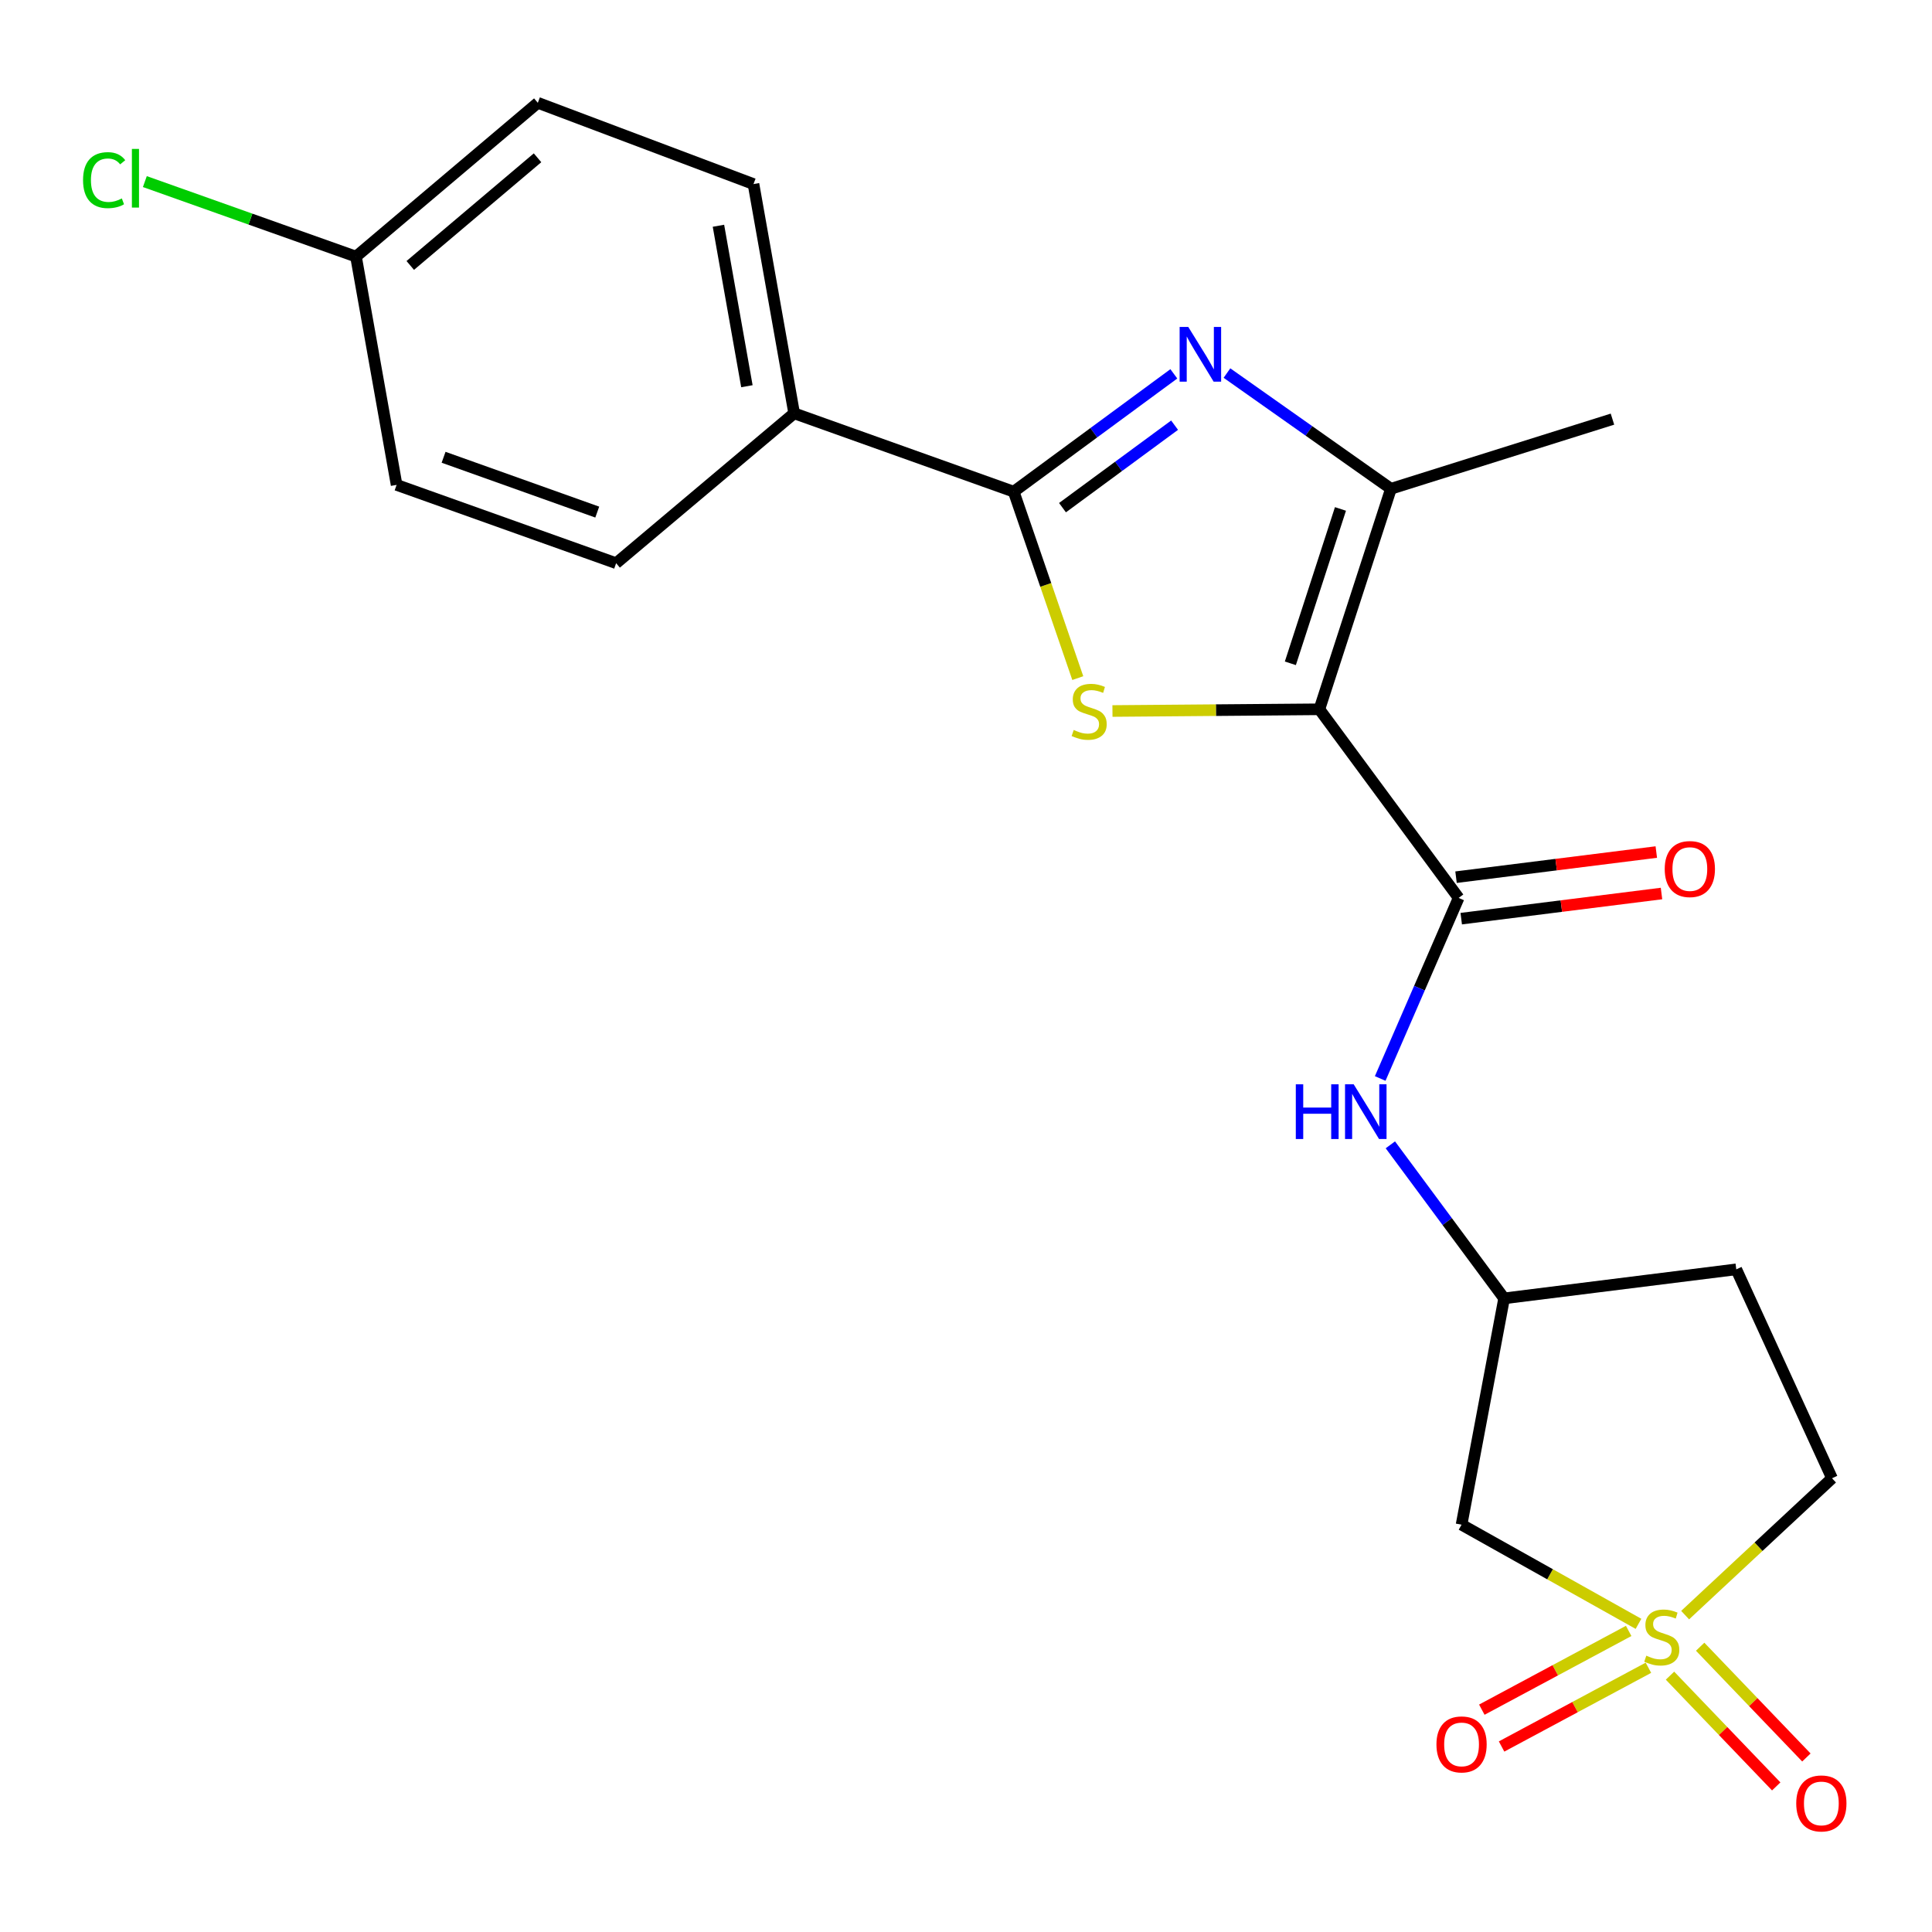 <?xml version='1.0' encoding='iso-8859-1'?>
<svg version='1.1' baseProfile='full'
              xmlns='http://www.w3.org/2000/svg'
                      xmlns:rdkit='http://www.rdkit.org/xml'
                      xmlns:xlink='http://www.w3.org/1999/xlink'
                  xml:space='preserve'
width='1000px' height='1000px' viewBox='0 0 1000 1000'>
<!-- END OF HEADER -->
<rect style='opacity:1.0;fill:#FFFFFF;stroke:none' width='1000' height='1000' x='0' y='0'> </rect>
<path class='bond-0' d='M 682.904,367.129 L 629.356,367.572' style='fill:none;fill-rule:evenodd;stroke:#000000;stroke-width:6px;stroke-linecap:butt;stroke-linejoin:miter;stroke-opacity:1' />
<path class='bond-0' d='M 629.356,367.572 L 575.807,368.015' style='fill:none;fill-rule:evenodd;stroke:#CCCC00;stroke-width:6px;stroke-linecap:butt;stroke-linejoin:miter;stroke-opacity:1' />
<path class='bond-4' d='M 682.904,367.129 L 719.955,252.985' style='fill:none;fill-rule:evenodd;stroke:#000000;stroke-width:6px;stroke-linecap:butt;stroke-linejoin:miter;stroke-opacity:1' />
<path class='bond-4' d='M 667.887,343.329 L 693.822,263.428' style='fill:none;fill-rule:evenodd;stroke:#000000;stroke-width:6px;stroke-linecap:butt;stroke-linejoin:miter;stroke-opacity:1' />
<path class='bond-5' d='M 682.904,367.129 L 754.987,464.761' style='fill:none;fill-rule:evenodd;stroke:#000000;stroke-width:6px;stroke-linecap:butt;stroke-linejoin:miter;stroke-opacity:1' />
<path class='bond-3' d='M 557.862,350.991 L 541.277,302.739' style='fill:none;fill-rule:evenodd;stroke:#CCCC00;stroke-width:6px;stroke-linecap:butt;stroke-linejoin:miter;stroke-opacity:1' />
<path class='bond-3' d='M 541.277,302.739 L 524.691,254.487' style='fill:none;fill-rule:evenodd;stroke:#000000;stroke-width:6px;stroke-linecap:butt;stroke-linejoin:miter;stroke-opacity:1' />
<path class='bond-1' d='M 848.08,840.496 L 802.291,814.832' style='fill:none;fill-rule:evenodd;stroke:#CCCC00;stroke-width:6px;stroke-linecap:butt;stroke-linejoin:miter;stroke-opacity:1' />
<path class='bond-1' d='M 802.291,814.832 L 756.501,789.168' style='fill:none;fill-rule:evenodd;stroke:#000000;stroke-width:6px;stroke-linecap:butt;stroke-linejoin:miter;stroke-opacity:1' />
<path class='bond-9' d='M 864.387,867.314 L 891.881,895.98' style='fill:none;fill-rule:evenodd;stroke:#CCCC00;stroke-width:6px;stroke-linecap:butt;stroke-linejoin:miter;stroke-opacity:1' />
<path class='bond-9' d='M 891.881,895.98 L 919.374,924.645' style='fill:none;fill-rule:evenodd;stroke:#FF0000;stroke-width:6px;stroke-linecap:butt;stroke-linejoin:miter;stroke-opacity:1' />
<path class='bond-9' d='M 879.999,852.34 L 907.493,881.006' style='fill:none;fill-rule:evenodd;stroke:#CCCC00;stroke-width:6px;stroke-linecap:butt;stroke-linejoin:miter;stroke-opacity:1' />
<path class='bond-9' d='M 907.493,881.006 L 934.986,909.672' style='fill:none;fill-rule:evenodd;stroke:#FF0000;stroke-width:6px;stroke-linecap:butt;stroke-linejoin:miter;stroke-opacity:1' />
<path class='bond-10' d='M 842.999,844.163 L 804.994,864.543' style='fill:none;fill-rule:evenodd;stroke:#CCCC00;stroke-width:6px;stroke-linecap:butt;stroke-linejoin:miter;stroke-opacity:1' />
<path class='bond-10' d='M 804.994,864.543 L 766.988,884.923' style='fill:none;fill-rule:evenodd;stroke:#FF0000;stroke-width:6px;stroke-linecap:butt;stroke-linejoin:miter;stroke-opacity:1' />
<path class='bond-10' d='M 853.222,863.227 L 815.216,883.607' style='fill:none;fill-rule:evenodd;stroke:#CCCC00;stroke-width:6px;stroke-linecap:butt;stroke-linejoin:miter;stroke-opacity:1' />
<path class='bond-10' d='M 815.216,883.607 L 777.211,903.987' style='fill:none;fill-rule:evenodd;stroke:#FF0000;stroke-width:6px;stroke-linecap:butt;stroke-linejoin:miter;stroke-opacity:1' />
<path class='bond-23' d='M 872.221,835.983 L 910.232,800.564' style='fill:none;fill-rule:evenodd;stroke:#CCCC00;stroke-width:6px;stroke-linecap:butt;stroke-linejoin:miter;stroke-opacity:1' />
<path class='bond-23' d='M 910.232,800.564 L 948.244,765.144' style='fill:none;fill-rule:evenodd;stroke:#000000;stroke-width:6px;stroke-linecap:butt;stroke-linejoin:miter;stroke-opacity:1' />
<path class='bond-2' d='M 635.071,193.097 L 677.513,223.041' style='fill:none;fill-rule:evenodd;stroke:#0000FF;stroke-width:6px;stroke-linecap:butt;stroke-linejoin:miter;stroke-opacity:1' />
<path class='bond-2' d='M 677.513,223.041 L 719.955,252.985' style='fill:none;fill-rule:evenodd;stroke:#000000;stroke-width:6px;stroke-linecap:butt;stroke-linejoin:miter;stroke-opacity:1' />
<path class='bond-22' d='M 607.574,193.499 L 566.133,223.993' style='fill:none;fill-rule:evenodd;stroke:#0000FF;stroke-width:6px;stroke-linecap:butt;stroke-linejoin:miter;stroke-opacity:1' />
<path class='bond-22' d='M 566.133,223.993 L 524.691,254.487' style='fill:none;fill-rule:evenodd;stroke:#000000;stroke-width:6px;stroke-linecap:butt;stroke-linejoin:miter;stroke-opacity:1' />
<path class='bond-22' d='M 607.962,220.071 L 578.953,241.416' style='fill:none;fill-rule:evenodd;stroke:#0000FF;stroke-width:6px;stroke-linecap:butt;stroke-linejoin:miter;stroke-opacity:1' />
<path class='bond-22' d='M 578.953,241.416 L 549.944,262.762' style='fill:none;fill-rule:evenodd;stroke:#000000;stroke-width:6px;stroke-linecap:butt;stroke-linejoin:miter;stroke-opacity:1' />
<path class='bond-8' d='M 524.691,254.487 L 411.051,213.927' style='fill:none;fill-rule:evenodd;stroke:#000000;stroke-width:6px;stroke-linecap:butt;stroke-linejoin:miter;stroke-opacity:1' />
<path class='bond-20' d='M 719.955,252.985 L 834.604,216.943' style='fill:none;fill-rule:evenodd;stroke:#000000;stroke-width:6px;stroke-linecap:butt;stroke-linejoin:miter;stroke-opacity:1' />
<path class='bond-7' d='M 754.987,464.761 L 734.688,511.491' style='fill:none;fill-rule:evenodd;stroke:#000000;stroke-width:6px;stroke-linecap:butt;stroke-linejoin:miter;stroke-opacity:1' />
<path class='bond-7' d='M 734.688,511.491 L 714.389,558.221' style='fill:none;fill-rule:evenodd;stroke:#0000FF;stroke-width:6px;stroke-linecap:butt;stroke-linejoin:miter;stroke-opacity:1' />
<path class='bond-13' d='M 756.334,475.493 L 808.163,468.987' style='fill:none;fill-rule:evenodd;stroke:#000000;stroke-width:6px;stroke-linecap:butt;stroke-linejoin:miter;stroke-opacity:1' />
<path class='bond-13' d='M 808.163,468.987 L 859.991,462.481' style='fill:none;fill-rule:evenodd;stroke:#FF0000;stroke-width:6px;stroke-linecap:butt;stroke-linejoin:miter;stroke-opacity:1' />
<path class='bond-13' d='M 753.64,454.029 L 805.468,447.523' style='fill:none;fill-rule:evenodd;stroke:#000000;stroke-width:6px;stroke-linecap:butt;stroke-linejoin:miter;stroke-opacity:1' />
<path class='bond-13' d='M 805.468,447.523 L 857.297,441.018' style='fill:none;fill-rule:evenodd;stroke:#FF0000;stroke-width:6px;stroke-linecap:butt;stroke-linejoin:miter;stroke-opacity:1' />
<path class='bond-6' d='M 756.501,789.168 L 778.529,672.031' style='fill:none;fill-rule:evenodd;stroke:#000000;stroke-width:6px;stroke-linecap:butt;stroke-linejoin:miter;stroke-opacity:1' />
<path class='bond-11' d='M 719.648,592.563 L 749.089,632.297' style='fill:none;fill-rule:evenodd;stroke:#0000FF;stroke-width:6px;stroke-linecap:butt;stroke-linejoin:miter;stroke-opacity:1' />
<path class='bond-11' d='M 749.089,632.297 L 778.529,672.031' style='fill:none;fill-rule:evenodd;stroke:#000000;stroke-width:6px;stroke-linecap:butt;stroke-linejoin:miter;stroke-opacity:1' />
<path class='bond-15' d='M 411.051,213.927 L 390.008,95.276' style='fill:none;fill-rule:evenodd;stroke:#000000;stroke-width:6px;stroke-linecap:butt;stroke-linejoin:miter;stroke-opacity:1' />
<path class='bond-15' d='M 386.595,199.907 L 371.865,116.851' style='fill:none;fill-rule:evenodd;stroke:#000000;stroke-width:6px;stroke-linecap:butt;stroke-linejoin:miter;stroke-opacity:1' />
<path class='bond-16' d='M 411.051,213.927 L 318.911,291.513' style='fill:none;fill-rule:evenodd;stroke:#000000;stroke-width:6px;stroke-linecap:butt;stroke-linejoin:miter;stroke-opacity:1' />
<path class='bond-14' d='M 778.529,672.031 L 898.695,657.009' style='fill:none;fill-rule:evenodd;stroke:#000000;stroke-width:6px;stroke-linecap:butt;stroke-linejoin:miter;stroke-opacity:1' />
<path class='bond-12' d='M 948.244,765.144 L 898.695,657.009' style='fill:none;fill-rule:evenodd;stroke:#000000;stroke-width:6px;stroke-linecap:butt;stroke-linejoin:miter;stroke-opacity:1' />
<path class='bond-19' d='M 390.008,95.276 L 278.375,53.214' style='fill:none;fill-rule:evenodd;stroke:#000000;stroke-width:6px;stroke-linecap:butt;stroke-linejoin:miter;stroke-opacity:1' />
<path class='bond-18' d='M 318.911,291.513 L 205.283,250.978' style='fill:none;fill-rule:evenodd;stroke:#000000;stroke-width:6px;stroke-linecap:butt;stroke-linejoin:miter;stroke-opacity:1' />
<path class='bond-18' d='M 309.135,265.059 L 229.596,236.684' style='fill:none;fill-rule:evenodd;stroke:#000000;stroke-width:6px;stroke-linecap:butt;stroke-linejoin:miter;stroke-opacity:1' />
<path class='bond-17' d='M 184.264,132.819 L 205.283,250.978' style='fill:none;fill-rule:evenodd;stroke:#000000;stroke-width:6px;stroke-linecap:butt;stroke-linejoin:miter;stroke-opacity:1' />
<path class='bond-21' d='M 184.264,132.819 L 129.62,113.404' style='fill:none;fill-rule:evenodd;stroke:#000000;stroke-width:6px;stroke-linecap:butt;stroke-linejoin:miter;stroke-opacity:1' />
<path class='bond-21' d='M 129.62,113.404 L 74.977,93.989' style='fill:none;fill-rule:evenodd;stroke:#00CC00;stroke-width:6px;stroke-linecap:butt;stroke-linejoin:miter;stroke-opacity:1' />
<path class='bond-24' d='M 184.264,132.819 L 278.375,53.214' style='fill:none;fill-rule:evenodd;stroke:#000000;stroke-width:6px;stroke-linecap:butt;stroke-linejoin:miter;stroke-opacity:1' />
<path class='bond-24' d='M 212.351,137.394 L 278.229,81.67' style='fill:none;fill-rule:evenodd;stroke:#000000;stroke-width:6px;stroke-linecap:butt;stroke-linejoin:miter;stroke-opacity:1' />
<path  class='atom-1' d='M 555.748 377.834
Q 556.068 377.954, 557.388 378.514
Q 558.708 379.074, 560.148 379.434
Q 561.628 379.754, 563.068 379.754
Q 565.748 379.754, 567.308 378.474
Q 568.868 377.154, 568.868 374.874
Q 568.868 373.314, 568.068 372.354
Q 567.308 371.394, 566.108 370.874
Q 564.908 370.354, 562.908 369.754
Q 560.388 368.994, 558.868 368.274
Q 557.388 367.554, 556.308 366.034
Q 555.268 364.514, 555.268 361.954
Q 555.268 358.394, 557.668 356.194
Q 560.108 353.994, 564.908 353.994
Q 568.188 353.994, 571.908 355.554
L 570.988 358.634
Q 567.588 357.234, 565.028 357.234
Q 562.268 357.234, 560.748 358.394
Q 559.228 359.514, 559.268 361.474
Q 559.268 362.994, 560.028 363.914
Q 560.828 364.834, 561.948 365.354
Q 563.108 365.874, 565.028 366.474
Q 567.588 367.274, 569.108 368.074
Q 570.628 368.874, 571.708 370.514
Q 572.828 372.114, 572.828 374.874
Q 572.828 378.794, 570.188 380.914
Q 567.588 382.994, 563.228 382.994
Q 560.708 382.994, 558.788 382.434
Q 556.908 381.914, 554.668 380.994
L 555.748 377.834
' fill='#CCCC00'/>
<path  class='atom-2' d='M 852.13 856.97
Q 852.45 857.09, 853.77 857.65
Q 855.09 858.21, 856.53 858.57
Q 858.01 858.89, 859.45 858.89
Q 862.13 858.89, 863.69 857.61
Q 865.25 856.29, 865.25 854.01
Q 865.25 852.45, 864.45 851.49
Q 863.69 850.53, 862.49 850.01
Q 861.29 849.49, 859.29 848.89
Q 856.77 848.13, 855.25 847.41
Q 853.77 846.69, 852.69 845.17
Q 851.65 843.65, 851.65 841.09
Q 851.65 837.53, 854.05 835.33
Q 856.49 833.13, 861.29 833.13
Q 864.57 833.13, 868.29 834.69
L 867.37 837.77
Q 863.97 836.37, 861.41 836.37
Q 858.65 836.37, 857.13 837.53
Q 855.61 838.65, 855.65 840.61
Q 855.65 842.13, 856.41 843.05
Q 857.21 843.97, 858.33 844.49
Q 859.49 845.01, 861.41 845.61
Q 863.97 846.41, 865.49 847.21
Q 867.01 848.01, 868.09 849.65
Q 869.21 851.25, 869.21 854.01
Q 869.21 857.93, 866.57 860.05
Q 863.97 862.13, 859.61 862.13
Q 857.09 862.13, 855.17 861.57
Q 853.29 861.05, 851.05 860.13
L 852.13 856.97
' fill='#CCCC00'/>
<path  class='atom-3' d='M 615.053 169.23
L 624.333 184.23
Q 625.253 185.71, 626.733 188.39
Q 628.213 191.07, 628.293 191.23
L 628.293 169.23
L 632.053 169.23
L 632.053 197.55
L 628.173 197.55
L 618.213 181.15
Q 617.053 179.23, 615.813 177.03
Q 614.613 174.83, 614.253 174.15
L 614.253 197.55
L 610.573 197.55
L 610.573 169.23
L 615.053 169.23
' fill='#0000FF'/>
<path  class='atom-8' d='M 670.708 561.236
L 674.548 561.236
L 674.548 573.276
L 689.028 573.276
L 689.028 561.236
L 692.868 561.236
L 692.868 589.556
L 689.028 589.556
L 689.028 576.476
L 674.548 576.476
L 674.548 589.556
L 670.708 589.556
L 670.708 561.236
' fill='#0000FF'/>
<path  class='atom-8' d='M 700.668 561.236
L 709.948 576.236
Q 710.868 577.716, 712.348 580.396
Q 713.828 583.076, 713.908 583.236
L 713.908 561.236
L 717.668 561.236
L 717.668 589.556
L 713.788 589.556
L 703.828 573.156
Q 702.668 571.236, 701.428 569.036
Q 700.228 566.836, 699.868 566.156
L 699.868 589.556
L 696.188 589.556
L 696.188 561.236
L 700.668 561.236
' fill='#0000FF'/>
<path  class='atom-10' d='M 929.728 933.449
Q 929.728 926.649, 933.088 922.849
Q 936.448 919.049, 942.728 919.049
Q 949.008 919.049, 952.368 922.849
Q 955.728 926.649, 955.728 933.449
Q 955.728 940.329, 952.328 944.249
Q 948.928 948.129, 942.728 948.129
Q 936.488 948.129, 933.088 944.249
Q 929.728 940.369, 929.728 933.449
M 942.728 944.929
Q 947.048 944.929, 949.368 942.049
Q 951.728 939.129, 951.728 933.449
Q 951.728 927.889, 949.368 925.089
Q 947.048 922.249, 942.728 922.249
Q 938.408 922.249, 936.048 925.049
Q 933.728 927.849, 933.728 933.449
Q 933.728 939.169, 936.048 942.049
Q 938.408 944.929, 942.728 944.929
' fill='#FF0000'/>
<path  class='atom-11' d='M 743.501 902.9
Q 743.501 896.1, 746.861 892.3
Q 750.221 888.5, 756.501 888.5
Q 762.781 888.5, 766.141 892.3
Q 769.501 896.1, 769.501 902.9
Q 769.501 909.78, 766.101 913.7
Q 762.701 917.58, 756.501 917.58
Q 750.261 917.58, 746.861 913.7
Q 743.501 909.82, 743.501 902.9
M 756.501 914.38
Q 760.821 914.38, 763.141 911.5
Q 765.501 908.58, 765.501 902.9
Q 765.501 897.34, 763.141 894.54
Q 760.821 891.7, 756.501 891.7
Q 752.181 891.7, 749.821 894.5
Q 747.501 897.3, 747.501 902.9
Q 747.501 908.62, 749.821 911.5
Q 752.181 914.38, 756.501 914.38
' fill='#FF0000'/>
<path  class='atom-14' d='M 861.659 449.819
Q 861.659 443.019, 865.019 439.219
Q 868.379 435.419, 874.659 435.419
Q 880.939 435.419, 884.299 439.219
Q 887.659 443.019, 887.659 449.819
Q 887.659 456.699, 884.259 460.619
Q 880.859 464.499, 874.659 464.499
Q 868.419 464.499, 865.019 460.619
Q 861.659 456.739, 861.659 449.819
M 874.659 461.299
Q 878.979 461.299, 881.299 458.419
Q 883.659 455.499, 883.659 449.819
Q 883.659 444.259, 881.299 441.459
Q 878.979 438.619, 874.659 438.619
Q 870.339 438.619, 867.979 441.419
Q 865.659 444.219, 865.659 449.819
Q 865.659 455.539, 867.979 458.419
Q 870.339 461.299, 874.659 461.299
' fill='#FF0000'/>
<path  class='atom-22' d='M 42.988 93.239
Q 42.988 86.199, 46.268 82.519
Q 49.588 78.799, 55.868 78.799
Q 61.708 78.799, 64.828 82.919
L 62.188 85.079
Q 59.908 82.079, 55.868 82.079
Q 51.588 82.079, 49.308 84.959
Q 47.068 87.799, 47.068 93.239
Q 47.068 98.839, 49.388 101.719
Q 51.748 104.599, 56.308 104.599
Q 59.428 104.599, 63.068 102.719
L 64.188 105.719
Q 62.708 106.679, 60.468 107.239
Q 58.228 107.799, 55.748 107.799
Q 49.588 107.799, 46.268 104.039
Q 42.988 100.279, 42.988 93.239
' fill='#00CC00'/>
<path  class='atom-22' d='M 68.268 77.079
L 71.948 77.079
L 71.948 107.439
L 68.268 107.439
L 68.268 77.079
' fill='#00CC00'/>
</svg>

